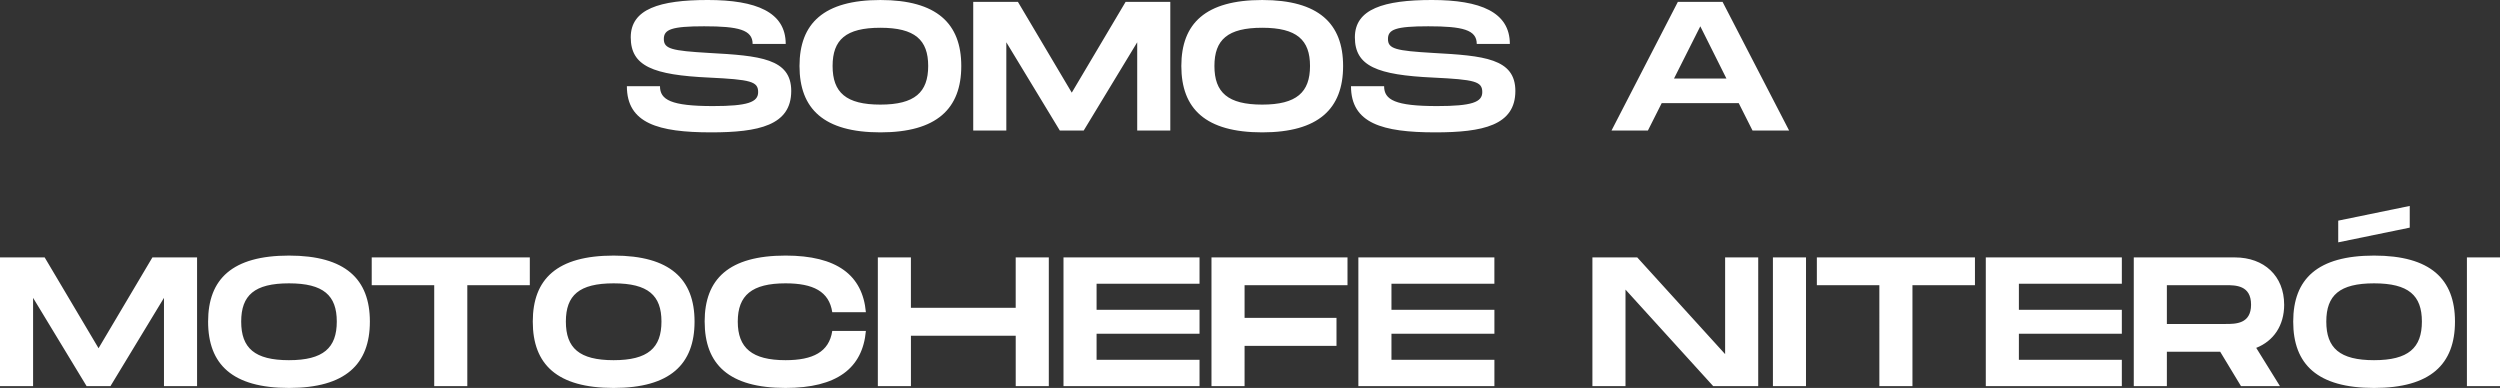 <svg xmlns="http://www.w3.org/2000/svg" width="557.559" height="86.52" viewBox="0 0 557.559 86.52"><rect x="0" y="0" width="557.559" height="86.52" fill="#333333" stroke="none"/><path d="M-138.97-9.881C-138.97-1.6-131.959.41-120.192.41c10.619,0,17.876-1.558,17.876-9.225,0-7.257-7.011-7.872-18.327-8.487-8.364-.492-10.086-.9-10.086-3.116,0-2.132,1.722-2.829,8.979-2.829,7.667,0,10.824.779,10.824,3.936h7.38c0-7.093-6.56-9.8-17.384-9.8-10.742,0-17.179,2.009-17.179,8.323,0,6.437,4.961,8.4,17.466,8.979,9.307.451,10.947.861,10.947,3.239,0,2.255-2.337,3.116-10.086,3.116-9.348,0-11.808-1.394-11.808-4.428ZM-82.431.41c12.587,0,18.04-5.289,18.04-14.8,0-9.471-5.453-14.719-18.04-14.719-12.628,0-18.04,5.207-18.04,14.719C-100.471-4.838-95.059.41-82.431.41Zm0-6.191c-7.667,0-10.66-2.706-10.66-8.61,0-5.863,2.952-8.528,10.66-8.528s10.66,2.706,10.66,8.528C-71.771-8.528-74.764-5.781-82.431-5.781ZM-17.774-28.7h-9.963L-39.75-8.446-51.763-28.7h-9.963V0h7.38V-19.68L-42.415,0h5.33l11.931-19.68V0h7.38ZM2.726.41c12.587,0,18.04-5.289,18.04-14.8,0-9.471-5.453-14.719-18.04-14.719-12.628,0-18.04,5.207-18.04,14.719C-15.314-4.838-9.9.41,2.726.41Zm0-6.191c-7.667,0-10.66-2.706-10.66-8.61,0-5.863,2.952-8.528,10.66-8.528s10.66,2.706,10.66,8.528C13.386-8.528,10.393-5.781,2.726-5.781Zm19.8-4.1C22.529-1.6,29.54.41,41.307.41c10.619,0,17.876-1.558,17.876-9.225,0-7.257-7.011-7.872-18.327-8.487-8.364-.492-10.086-.9-10.086-3.116,0-2.132,1.722-2.829,8.979-2.829,7.667,0,10.824.779,10.824,3.936h7.38c0-7.093-6.56-9.8-17.384-9.8-10.742,0-17.179,2.009-17.179,8.323,0,6.437,4.961,8.4,17.466,8.979,9.307.451,10.947.861,10.947,3.239,0,2.255-2.337,3.116-10.086,3.116-9.348,0-11.808-1.394-11.808-4.428ZM112.074,0h8.159L105.391-28.7H95.427L80.626,0h8.118L91.82-6.109H109ZM94.566-11.6l5.863-11.644L106.252-11.6ZM-234.828,28.3h-9.963L-256.8,48.554-268.816,28.3h-9.963V57h7.38V37.32L-259.469,57h5.33l11.931-19.68V57h7.38Zm20.5,29.11c12.587,0,18.04-5.289,18.04-14.8,0-9.471-5.453-14.719-18.04-14.719-12.628,0-18.04,5.207-18.04,14.719C-232.368,52.162-226.956,57.41-214.327,57.41Zm0-6.191c-7.667,0-10.66-2.706-10.66-8.61,0-5.863,2.952-8.528,10.66-8.528s10.66,2.706,10.66,8.528C-203.668,48.472-206.661,51.219-214.327,51.219Zm53.71-22.919h-35.26v6.191h13.94V57h7.38V34.491h13.94Zm18.7,29.11c12.587,0,18.04-5.289,18.04-14.8,0-9.471-5.453-14.719-18.04-14.719-12.628,0-18.04,5.207-18.04,14.719C-159.962,52.162-154.55,57.41-141.922,57.41Zm0-6.191c-7.667,0-10.66-2.706-10.66-8.61,0-5.863,2.952-8.528,10.66-8.528s10.66,2.706,10.66,8.528C-131.262,48.472-134.255,51.219-141.922,51.219Zm20.295-8.61c0,9.553,5.412,14.8,18.04,14.8,11.439,0,17.179-4.387,17.917-12.71h-7.5c-.7,4.674-4.305,6.519-10.414,6.519-7.462,0-10.66-2.706-10.66-8.61,0-5.863,3.157-8.528,10.66-8.528,6.15,0,9.717,1.8,10.414,6.437h7.5c-.738-8.282-6.478-12.628-17.917-12.628C-116.215,27.89-121.627,33.1-121.627,42.609ZM-52.255,28.3V39.534h-23.37V28.3H-83V57h7.38V45.766h23.37V57h7.38V28.3Zm41,5.863V28.3h-30.34V57h30.34V51.137h-22.96V45.315h22.96v-5.33h-22.96V34.163Zm33,.328V28.3H-8.59V57h7.38V48.021h20.5V41.789H-1.21v-7.3Zm32.759-.328V28.3H24.169V57h30.34V51.137H31.549V45.315h22.96v-5.33H31.549V34.163ZM105.964,28.3V49.866L86.366,28.3h-10V57h7.38V35.475L103.3,57h10.045V28.3Zm18.04,0h-7.38V57H124Zm37.679,0h-35.26v6.191h13.94V57h7.38V34.491h13.94Zm32.759,5.863V28.3H164.1V57h30.34V51.137h-22.96V45.315h22.96v-5.33h-22.96V34.163Zm36.2,4.674c0-6.4-4.469-10.537-10.988-10.537h-22.55V57h7.38V49.333h11.89L221.011,57H229.7l-5.289-8.528C228.268,46.955,230.646,43.511,230.646,38.837Zm-26.158-4.346h13.12c2.214,0,5.658,0,5.658,4.346,0,4.305-3.444,4.305-5.658,4.305h-13.12ZM242.7,20.1v4.838l15.949-3.28V16.82Zm8,37.31c12.587,0,18.04-5.289,18.04-14.8,0-9.471-5.453-14.719-18.04-14.719-12.628,0-18.04,5.207-18.04,14.719C232.655,52.162,238.067,57.41,250.695,57.41Zm0-6.191c-7.667,0-10.66-2.706-10.66-8.61,0-5.863,2.952-8.528,10.66-8.528s10.66,2.706,10.66,8.528C261.355,48.472,258.362,51.219,250.695,51.219ZM278.78,28.3H271.4V57h7.38Z" transform="translate(278.779 29.11)" fill="#fff"></path></svg>